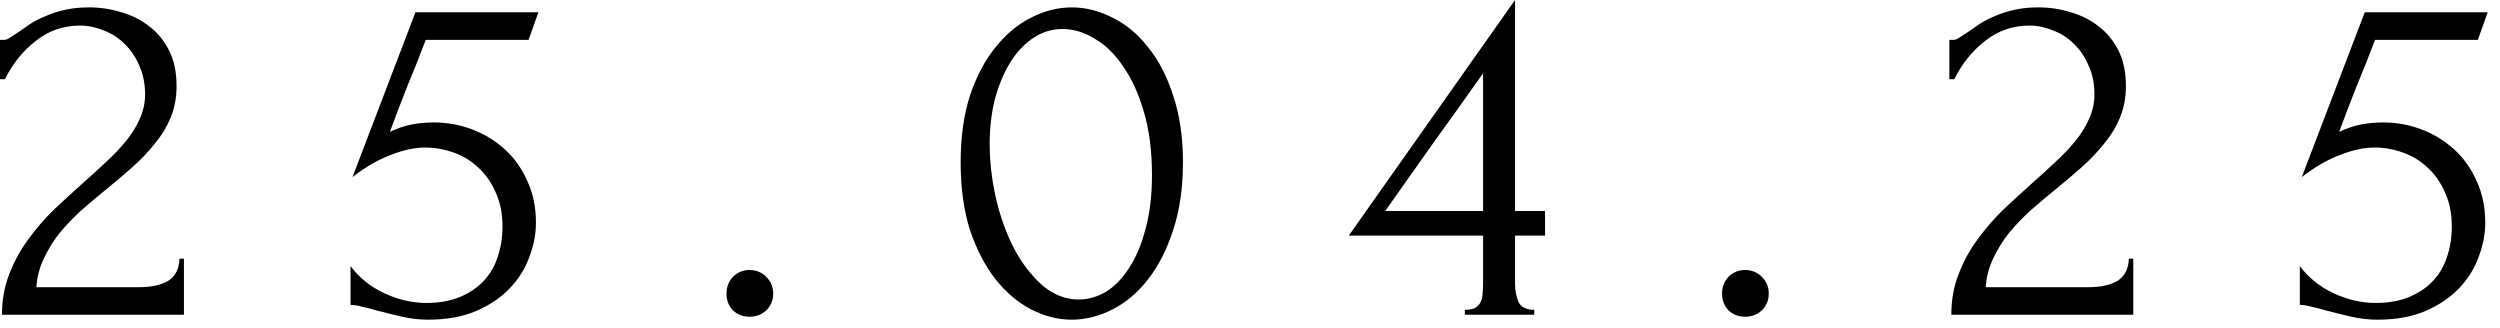 <?xml version="1.0" encoding="UTF-8"?> <svg xmlns="http://www.w3.org/2000/svg" width="61" height="8" viewBox="0 0 61 8" fill="none"><path d="M0 0.972H0.108C0.148 0.972 0.196 0.952 0.252 0.912C0.316 0.872 0.384 0.828 0.456 0.78C0.536 0.724 0.628 0.66 0.732 0.588C0.844 0.516 0.968 0.452 1.104 0.396C1.248 0.332 1.408 0.28 1.584 0.24C1.76 0.2 1.956 0.18 2.172 0.18C2.444 0.18 2.708 0.22 2.964 0.3C3.22 0.372 3.448 0.488 3.648 0.648C3.848 0.8 4.008 0.996 4.128 1.236C4.248 1.476 4.308 1.764 4.308 2.1C4.308 2.38 4.26 2.636 4.164 2.868C4.068 3.1 3.936 3.316 3.768 3.516C3.608 3.716 3.424 3.908 3.216 4.092C3.016 4.268 2.808 4.444 2.592 4.62C2.384 4.788 2.18 4.96 1.98 5.136C1.788 5.312 1.612 5.496 1.452 5.688C1.3 5.88 1.172 6.088 1.068 6.312C0.964 6.528 0.904 6.76 0.888 7.008H3.384C3.688 7.008 3.928 6.956 4.104 6.852C4.28 6.74 4.372 6.56 4.38 6.312H4.488V7.68H0.048C0.048 7.32 0.108 6.988 0.228 6.684C0.348 6.372 0.504 6.088 0.696 5.832C0.888 5.568 1.1 5.324 1.332 5.1C1.572 4.876 1.808 4.66 2.04 4.452C2.232 4.284 2.416 4.116 2.592 3.948C2.776 3.78 2.936 3.612 3.072 3.444C3.216 3.268 3.328 3.088 3.408 2.904C3.496 2.712 3.54 2.512 3.54 2.304C3.54 2.04 3.492 1.804 3.396 1.596C3.308 1.388 3.188 1.212 3.036 1.068C2.892 0.924 2.724 0.816 2.532 0.744C2.34 0.664 2.148 0.624 1.956 0.624C1.548 0.624 1.188 0.748 0.876 0.996C0.564 1.236 0.312 1.548 0.12 1.932H0V0.972ZM13.077 5.436C13.077 5.716 13.021 6 12.909 6.288C12.805 6.568 12.645 6.82 12.429 7.044C12.213 7.268 11.937 7.452 11.601 7.596C11.273 7.732 10.889 7.8 10.449 7.8C10.233 7.8 10.021 7.776 9.813 7.728C9.605 7.68 9.409 7.632 9.225 7.584C9.089 7.544 8.965 7.512 8.853 7.488C8.741 7.456 8.641 7.44 8.553 7.44V6.492C8.761 6.772 9.033 6.992 9.369 7.152C9.713 7.312 10.057 7.392 10.401 7.392C10.713 7.392 10.985 7.344 11.217 7.248C11.449 7.152 11.641 7.024 11.793 6.864C11.953 6.696 12.069 6.5 12.141 6.276C12.221 6.044 12.261 5.796 12.261 5.532C12.261 5.212 12.205 4.932 12.093 4.692C11.989 4.452 11.849 4.252 11.673 4.092C11.497 3.924 11.293 3.8 11.061 3.72C10.837 3.64 10.609 3.6 10.377 3.6C10.121 3.6 9.841 3.66 9.537 3.78C9.233 3.892 8.921 4.072 8.601 4.32L10.137 0.3H13.137L12.897 0.972H10.389C10.253 1.332 10.105 1.704 9.945 2.088C9.793 2.472 9.649 2.848 9.513 3.216C9.705 3.128 9.885 3.068 10.053 3.036C10.221 3.004 10.401 2.988 10.593 2.988C10.913 2.988 11.221 3.044 11.517 3.156C11.813 3.268 12.077 3.428 12.309 3.636C12.541 3.844 12.725 4.1 12.861 4.404C13.005 4.708 13.077 5.052 13.077 5.436ZM17.726 7.164C17.726 7.004 17.778 6.868 17.882 6.756C17.994 6.644 18.13 6.588 18.29 6.588C18.45 6.588 18.586 6.644 18.698 6.756C18.81 6.868 18.866 7.004 18.866 7.164C18.866 7.324 18.81 7.46 18.698 7.572C18.586 7.676 18.45 7.728 18.29 7.728C18.13 7.728 17.994 7.676 17.882 7.572C17.778 7.46 17.726 7.324 17.726 7.164ZM23.44 3.96C23.44 3.344 23.516 2.8 23.668 2.328C23.828 1.856 24.036 1.464 24.292 1.152C24.548 0.832 24.836 0.592 25.156 0.432C25.484 0.264 25.816 0.18 26.152 0.18C26.488 0.18 26.82 0.264 27.148 0.432C27.476 0.592 27.764 0.832 28.012 1.152C28.268 1.464 28.472 1.856 28.624 2.328C28.784 2.8 28.864 3.344 28.864 3.96C28.864 4.584 28.784 5.136 28.624 5.616C28.472 6.088 28.268 6.488 28.012 6.816C27.764 7.136 27.476 7.38 27.148 7.548C26.82 7.716 26.488 7.8 26.152 7.8C25.816 7.8 25.484 7.716 25.156 7.548C24.836 7.38 24.548 7.136 24.292 6.816C24.036 6.488 23.828 6.088 23.668 5.616C23.516 5.136 23.44 4.584 23.44 3.96ZM28.108 4.272C28.108 3.696 28.044 3.188 27.916 2.748C27.788 2.3 27.62 1.928 27.412 1.632C27.212 1.328 26.98 1.1 26.716 0.948C26.46 0.788 26.196 0.708 25.924 0.708C25.652 0.708 25.404 0.788 25.18 0.948C24.964 1.1 24.78 1.304 24.628 1.56C24.476 1.816 24.356 2.112 24.268 2.448C24.188 2.784 24.148 3.136 24.148 3.504C24.148 3.944 24.2 4.392 24.304 4.848C24.408 5.296 24.556 5.704 24.748 6.072C24.94 6.432 25.168 6.728 25.432 6.96C25.704 7.192 26 7.308 26.32 7.308C26.552 7.308 26.776 7.244 26.992 7.116C27.208 6.98 27.396 6.784 27.556 6.528C27.724 6.272 27.856 5.956 27.952 5.58C28.056 5.204 28.108 4.768 28.108 4.272ZM35.743 7.68V7.56C35.855 7.56 35.939 7.544 35.995 7.512C36.059 7.472 36.103 7.424 36.127 7.368C36.159 7.304 36.175 7.236 36.175 7.164C36.183 7.084 36.187 7.004 36.187 6.924V5.748H32.911L36.967 -0V5.148H37.699V5.748H36.967V6.924C36.967 7.084 36.995 7.232 37.051 7.368C37.115 7.496 37.243 7.56 37.435 7.56V7.68H35.743ZM36.187 1.788C35.787 2.356 35.387 2.916 34.987 3.468C34.595 4.02 34.199 4.58 33.799 5.148H36.187V1.788ZM42.018 7.164C42.018 7.004 42.07 6.868 42.174 6.756C42.286 6.644 42.422 6.588 42.582 6.588C42.742 6.588 42.878 6.644 42.99 6.756C43.102 6.868 43.158 7.004 43.158 7.164C43.158 7.324 43.102 7.46 42.99 7.572C42.878 7.676 42.742 7.728 42.582 7.728C42.422 7.728 42.286 7.676 42.174 7.572C42.07 7.46 42.018 7.324 42.018 7.164ZM47.564 0.972H47.672C47.712 0.972 47.76 0.952 47.816 0.912C47.88 0.872 47.948 0.828 48.02 0.78C48.1 0.724 48.192 0.66 48.296 0.588C48.408 0.516 48.532 0.452 48.668 0.396C48.812 0.332 48.972 0.28 49.148 0.24C49.324 0.2 49.52 0.18 49.736 0.18C50.008 0.18 50.272 0.22 50.528 0.3C50.784 0.372 51.012 0.488 51.212 0.648C51.412 0.8 51.572 0.996 51.692 1.236C51.812 1.476 51.872 1.764 51.872 2.1C51.872 2.38 51.824 2.636 51.728 2.868C51.632 3.1 51.5 3.316 51.332 3.516C51.172 3.716 50.988 3.908 50.78 4.092C50.58 4.268 50.372 4.444 50.156 4.62C49.948 4.788 49.744 4.96 49.544 5.136C49.352 5.312 49.176 5.496 49.016 5.688C48.864 5.88 48.736 6.088 48.632 6.312C48.528 6.528 48.468 6.76 48.452 7.008H50.948C51.252 7.008 51.492 6.956 51.668 6.852C51.844 6.74 51.936 6.56 51.944 6.312H52.052V7.68H47.612C47.612 7.32 47.672 6.988 47.792 6.684C47.912 6.372 48.068 6.088 48.26 5.832C48.452 5.568 48.664 5.324 48.896 5.1C49.136 4.876 49.372 4.66 49.604 4.452C49.796 4.284 49.98 4.116 50.156 3.948C50.34 3.78 50.5 3.612 50.636 3.444C50.78 3.268 50.892 3.088 50.972 2.904C51.06 2.712 51.104 2.512 51.104 2.304C51.104 2.04 51.056 1.804 50.96 1.596C50.872 1.388 50.752 1.212 50.6 1.068C50.456 0.924 50.288 0.816 50.096 0.744C49.904 0.664 49.712 0.624 49.52 0.624C49.112 0.624 48.752 0.748 48.44 0.996C48.128 1.236 47.876 1.548 47.684 1.932H47.564V0.972ZM60.64 5.436C60.64 5.716 60.584 6 60.472 6.288C60.368 6.568 60.208 6.82 59.992 7.044C59.776 7.268 59.5 7.452 59.164 7.596C58.836 7.732 58.452 7.8 58.012 7.8C57.796 7.8 57.584 7.776 57.376 7.728C57.168 7.68 56.972 7.632 56.788 7.584C56.652 7.544 56.528 7.512 56.416 7.488C56.304 7.456 56.204 7.44 56.116 7.44V6.492C56.324 6.772 56.596 6.992 56.932 7.152C57.276 7.312 57.62 7.392 57.964 7.392C58.276 7.392 58.548 7.344 58.78 7.248C59.012 7.152 59.204 7.024 59.356 6.864C59.516 6.696 59.632 6.5 59.704 6.276C59.784 6.044 59.824 5.796 59.824 5.532C59.824 5.212 59.768 4.932 59.656 4.692C59.552 4.452 59.412 4.252 59.236 4.092C59.06 3.924 58.856 3.8 58.624 3.72C58.4 3.64 58.172 3.6 57.94 3.6C57.684 3.6 57.404 3.66 57.1 3.78C56.796 3.892 56.484 4.072 56.164 4.32L57.7 0.3H60.7L60.46 0.972H57.952C57.816 1.332 57.668 1.704 57.508 2.088C57.356 2.472 57.212 2.848 57.076 3.216C57.268 3.128 57.448 3.068 57.616 3.036C57.784 3.004 57.964 2.988 58.156 2.988C58.476 2.988 58.784 3.044 59.08 3.156C59.376 3.268 59.64 3.428 59.872 3.636C60.104 3.844 60.288 4.1 60.424 4.404C60.568 4.708 60.64 5.052 60.64 5.436Z" fill="black"></path></svg> 